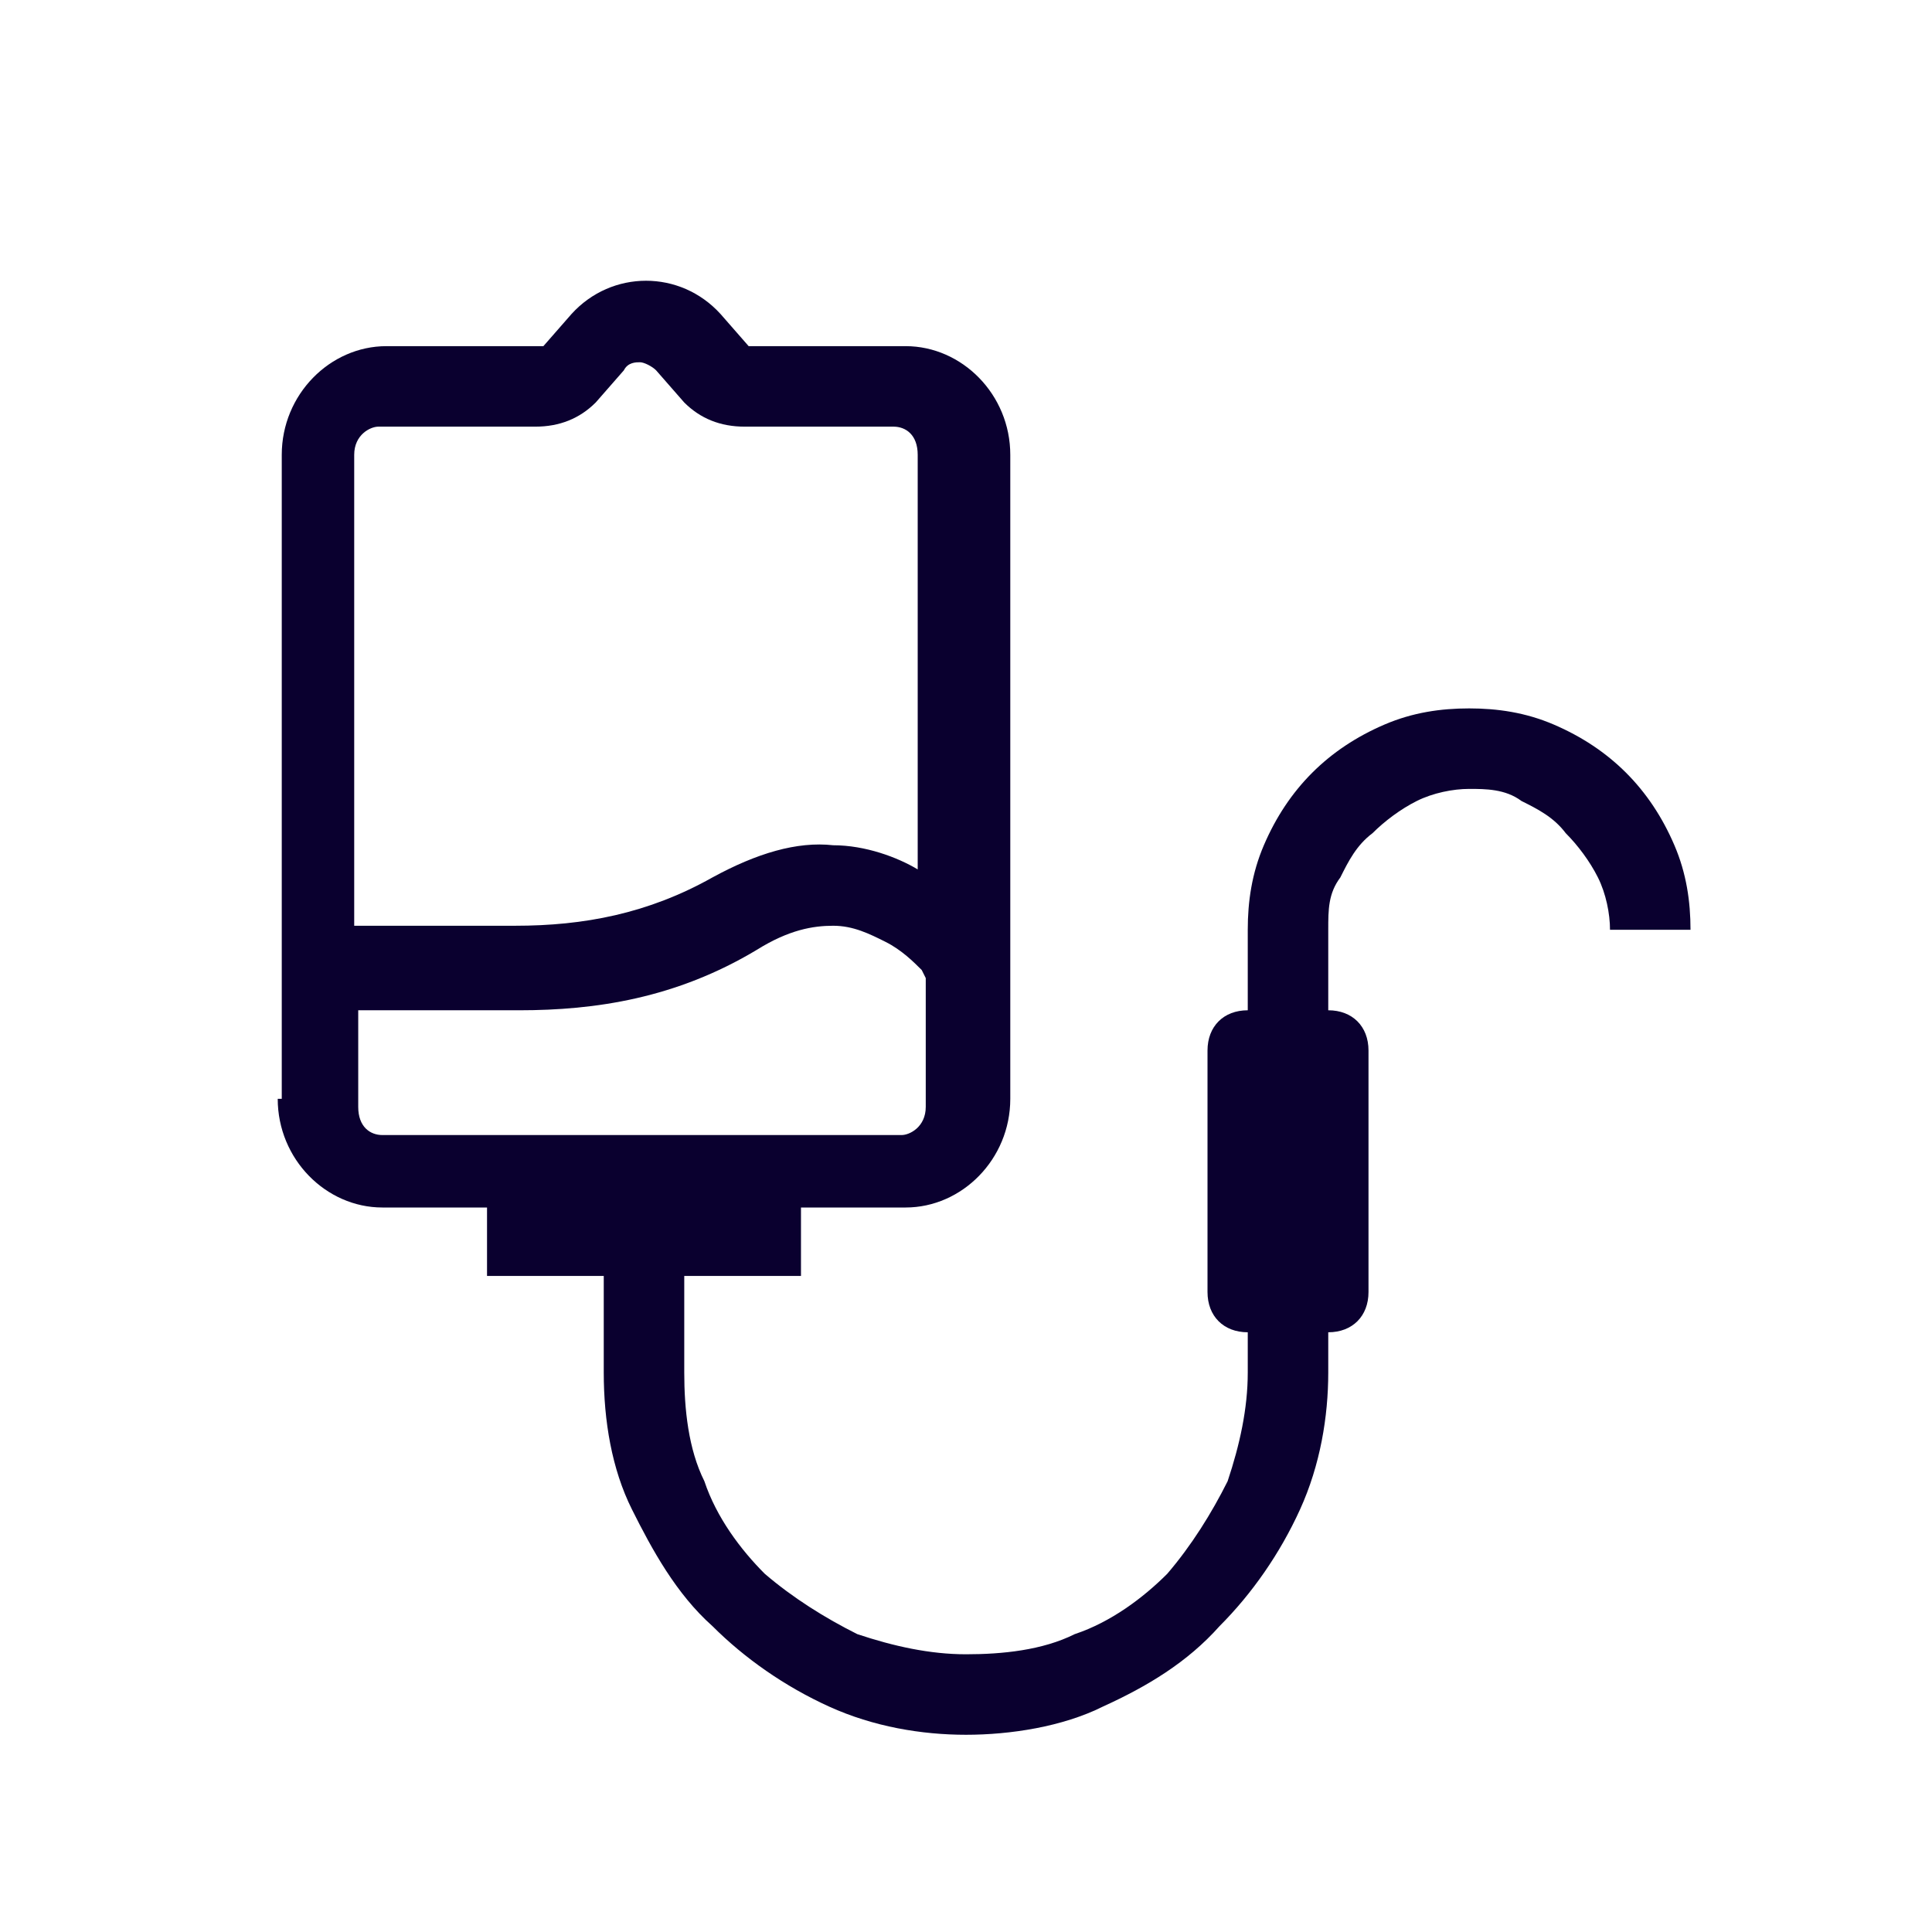 <?xml version="1.0" encoding="UTF-8"?>
<svg id="Layer_1" xmlns="http://www.w3.org/2000/svg" version="1.1" viewBox="0 0 48 48">
  <!-- Generator: Adobe Illustrator 29.4.0, SVG Export Plug-In . SVG Version: 2.1.0 Build 152)  -->
  <defs>
    <style>
      .st0 {
        fill: #0a002f;
        fill-rule: evenodd;
      }
    </style>
  </defs>
  <path class="st0" d="M6.9,27.3c0,1.5,1.2,2.7,2.6,2.7h2.6v1.7h2.9v2.4h0c0,1.2.2,2.4.7,3.4s1.1,2.1,2,2.9c.8.8,1.8,1.5,2.9,2,1.1.5,2.3.7,3.4.7s2.4-.2,3.4-.7c1.1-.5,2.1-1.1,2.9-2,.8-.8,1.5-1.8,2-2.9.5-1.1.7-2.3.7-3.4v-1c.6,0,1-.4,1-1v-6c0-.6-.4-1-1-1v-2h0c0-.5,0-.9.3-1.3.2-.4.4-.8.8-1.1.3-.3.7-.6,1.1-.8.4-.2.9-.3,1.3-.3s.9,0,1.3.3c.4.2.8.4,1.1.8.3.3.6.7.8,1.1.2.4.3.9.3,1.3h2c0-.7-.1-1.4-.4-2.1-.3-.7-.7-1.3-1.2-1.8-.5-.5-1.1-.9-1.8-1.2-.7-.3-1.4-.4-2.1-.4s-1.4.1-2.1.4c-.7.3-1.3.7-1.8,1.2-.5.5-.9,1.1-1.2,1.8-.3.7-.4,1.4-.4,2.1v2c-.6,0-1,.4-1,1v6c0,.6.4,1,1,1v1h0c0,.9-.2,1.8-.5,2.7-.4.8-.9,1.6-1.5,2.3-.6.6-1.4,1.2-2.3,1.5-.8.4-1.8.5-2.7.5s-1.8-.2-2.7-.5c-.8-.4-1.6-.9-2.3-1.5-.6-.6-1.2-1.4-1.5-2.3-.4-.8-.5-1.8-.5-2.7h0v-2.4h2.9v-1.7h2.6c1.4,0,2.6-1.2,2.6-2.7v-16c0-1.5-1.2-2.7-2.6-2.7h-3.9l-.7-.8c-1-1.1-2.7-1.1-3.7,0l-.7.8h-3.9c-1.4,0-2.6,1.2-2.6,2.7v16ZM18.5,10.6c-.6,0-1.1-.2-1.5-.6l-.7-.8c-.1-.1-.3-.2-.4-.2s-.3,0-.4.2l-.7.8c-.4.4-.9.6-1.5.6h-3.9c-.2,0-.6.2-.6.7v11.7c.4,0,.8,0,1.2,0h.4c.9,0,1.6,0,2.4,0,1.7,0,3.3-.3,4.9-1.2,1.1-.6,2.1-.9,3-.8.8,0,1.6.3,2.1.6v-10.3c0-.5-.3-.7-.6-.7h-3.9ZM22.9,24.1c-.2-.2-.5-.5-.9-.7-.4-.2-.8-.4-1.3-.4-.5,0-1.1.1-1.9.6-2,1.2-4,1.5-5.9,1.5-.8,0-1.7,0-2.5,0h-.4c-.4,0-.7,0-1.1,0v2.4c0,.5.3.7.6.7h12.9c.2,0,.6-.2.6-.7v-3.2Z"/>
</svg>